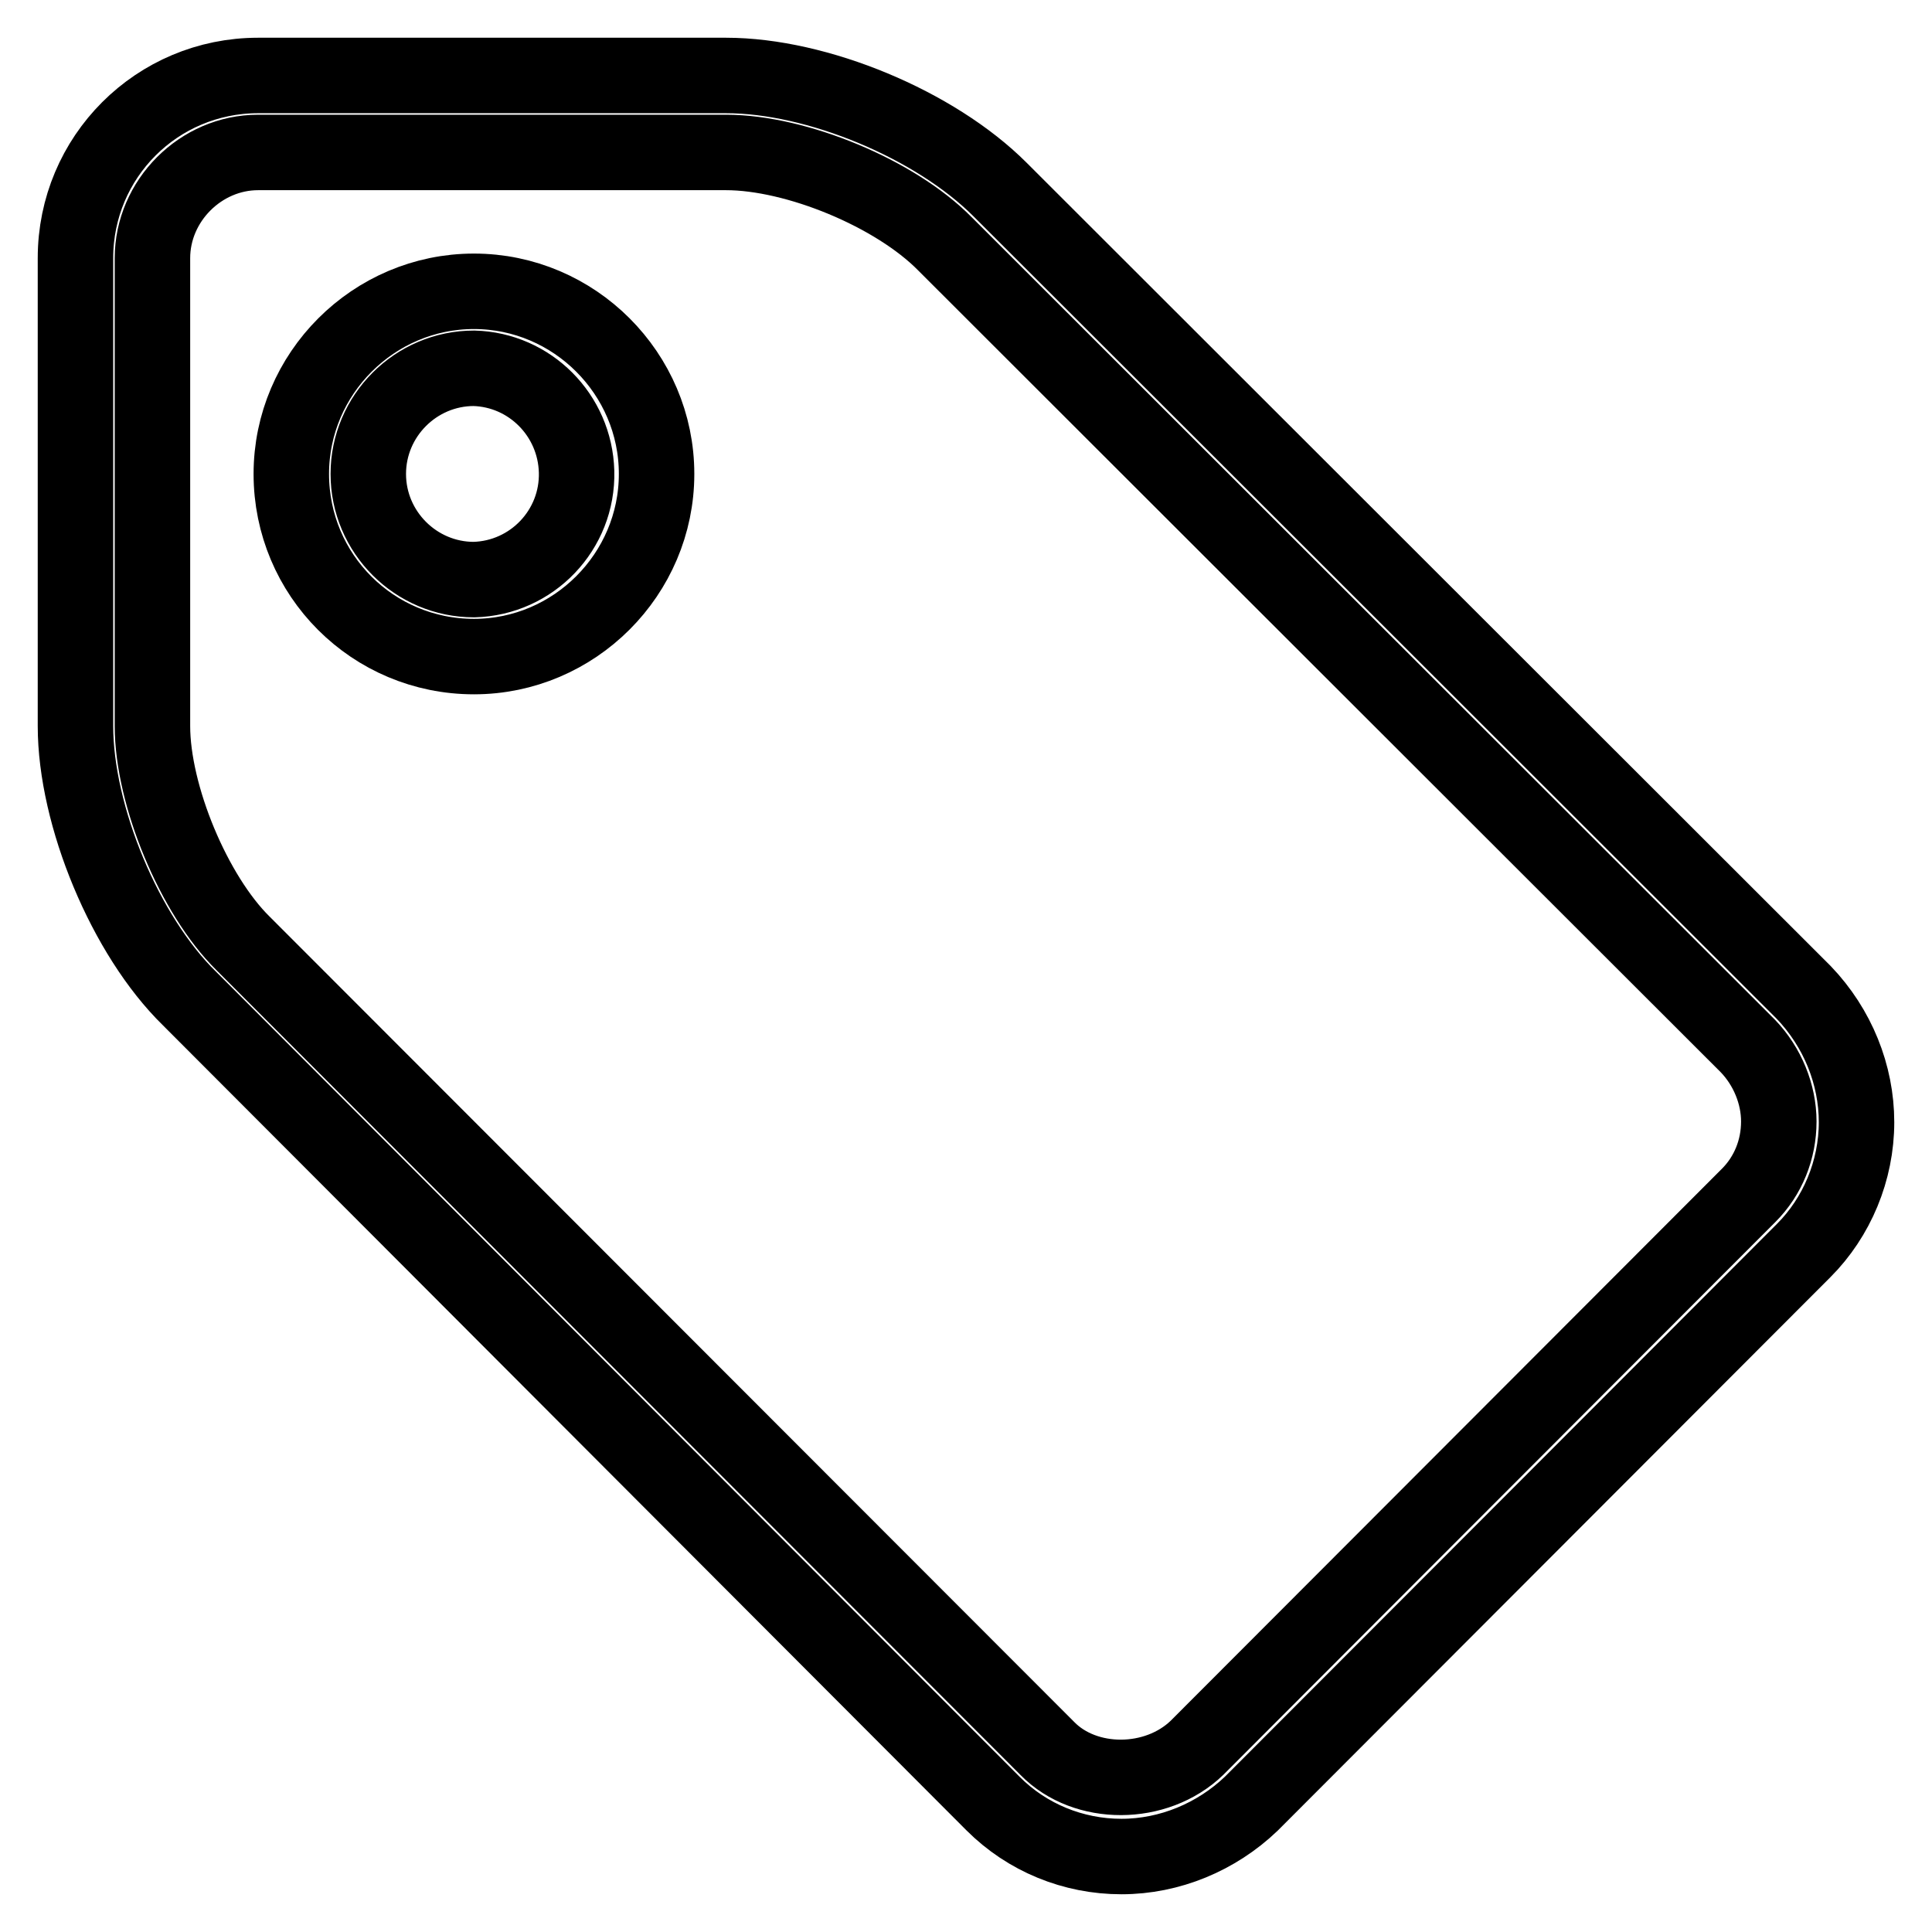 <?xml version="1.0" encoding="utf-8"?>
<!-- Svg Vector Icons : http://www.onlinewebfonts.com/icon -->
<!DOCTYPE svg PUBLIC "-//W3C//DTD SVG 1.1//EN" "http://www.w3.org/Graphics/SVG/1.1/DTD/svg11.dtd">
<svg version="1.1" xmlns="http://www.w3.org/2000/svg" xmlns:xlink="http://www.w3.org/1999/xlink" x="0px" y="0px" viewBox="0 0 256 256" enable-background="new 0 0 256 256" xml:space="preserve">
<g> <path stroke-width="10" fill-opacity="0" stroke="#000000"  d="M148.6,246c-6.4,0-12.5-2.5-17-7L25.1,132.3C16.6,124,10,108.1,10,96.2v-62C10,20.8,20.8,10,34.2,10h62 c12.1,0,27.7,6.5,36.3,15.1L239,131.5c4.5,4.7,7,10.9,7,17.2c0,6.4-2.6,12.6-7,17L165.8,239C161.2,243.4,155,246,148.6,246z  M34.2,20.2c-7.6,0-14,6.4-14,14v62c0,9.2,5.5,22.4,12,28.8l106.6,106.7c5,5.1,14.4,5.1,19.8-0.1l73.1-73.2c2.6-2.6,4-6.1,4-9.8 c0-3.6-1.5-7.3-4.1-10L125.2,32.3c-6.6-6.7-19.7-12.1-29-12.1H34.2z M62.8,87c-13.4,0-24.2-10.8-24.2-24.2 c0-13.3,10.9-24.2,24.2-24.2C76.1,38.6,87,49.5,87,62.8C87,76.1,76.1,87,62.8,87z M62.8,48.8c-7.7,0-14,6.3-14,14 c0,7.7,6.3,14,14,14c7.7-0.2,13.8-6.6,13.6-14.3C76.2,55,70.2,49,62.8,48.8z"/></g>
</svg>